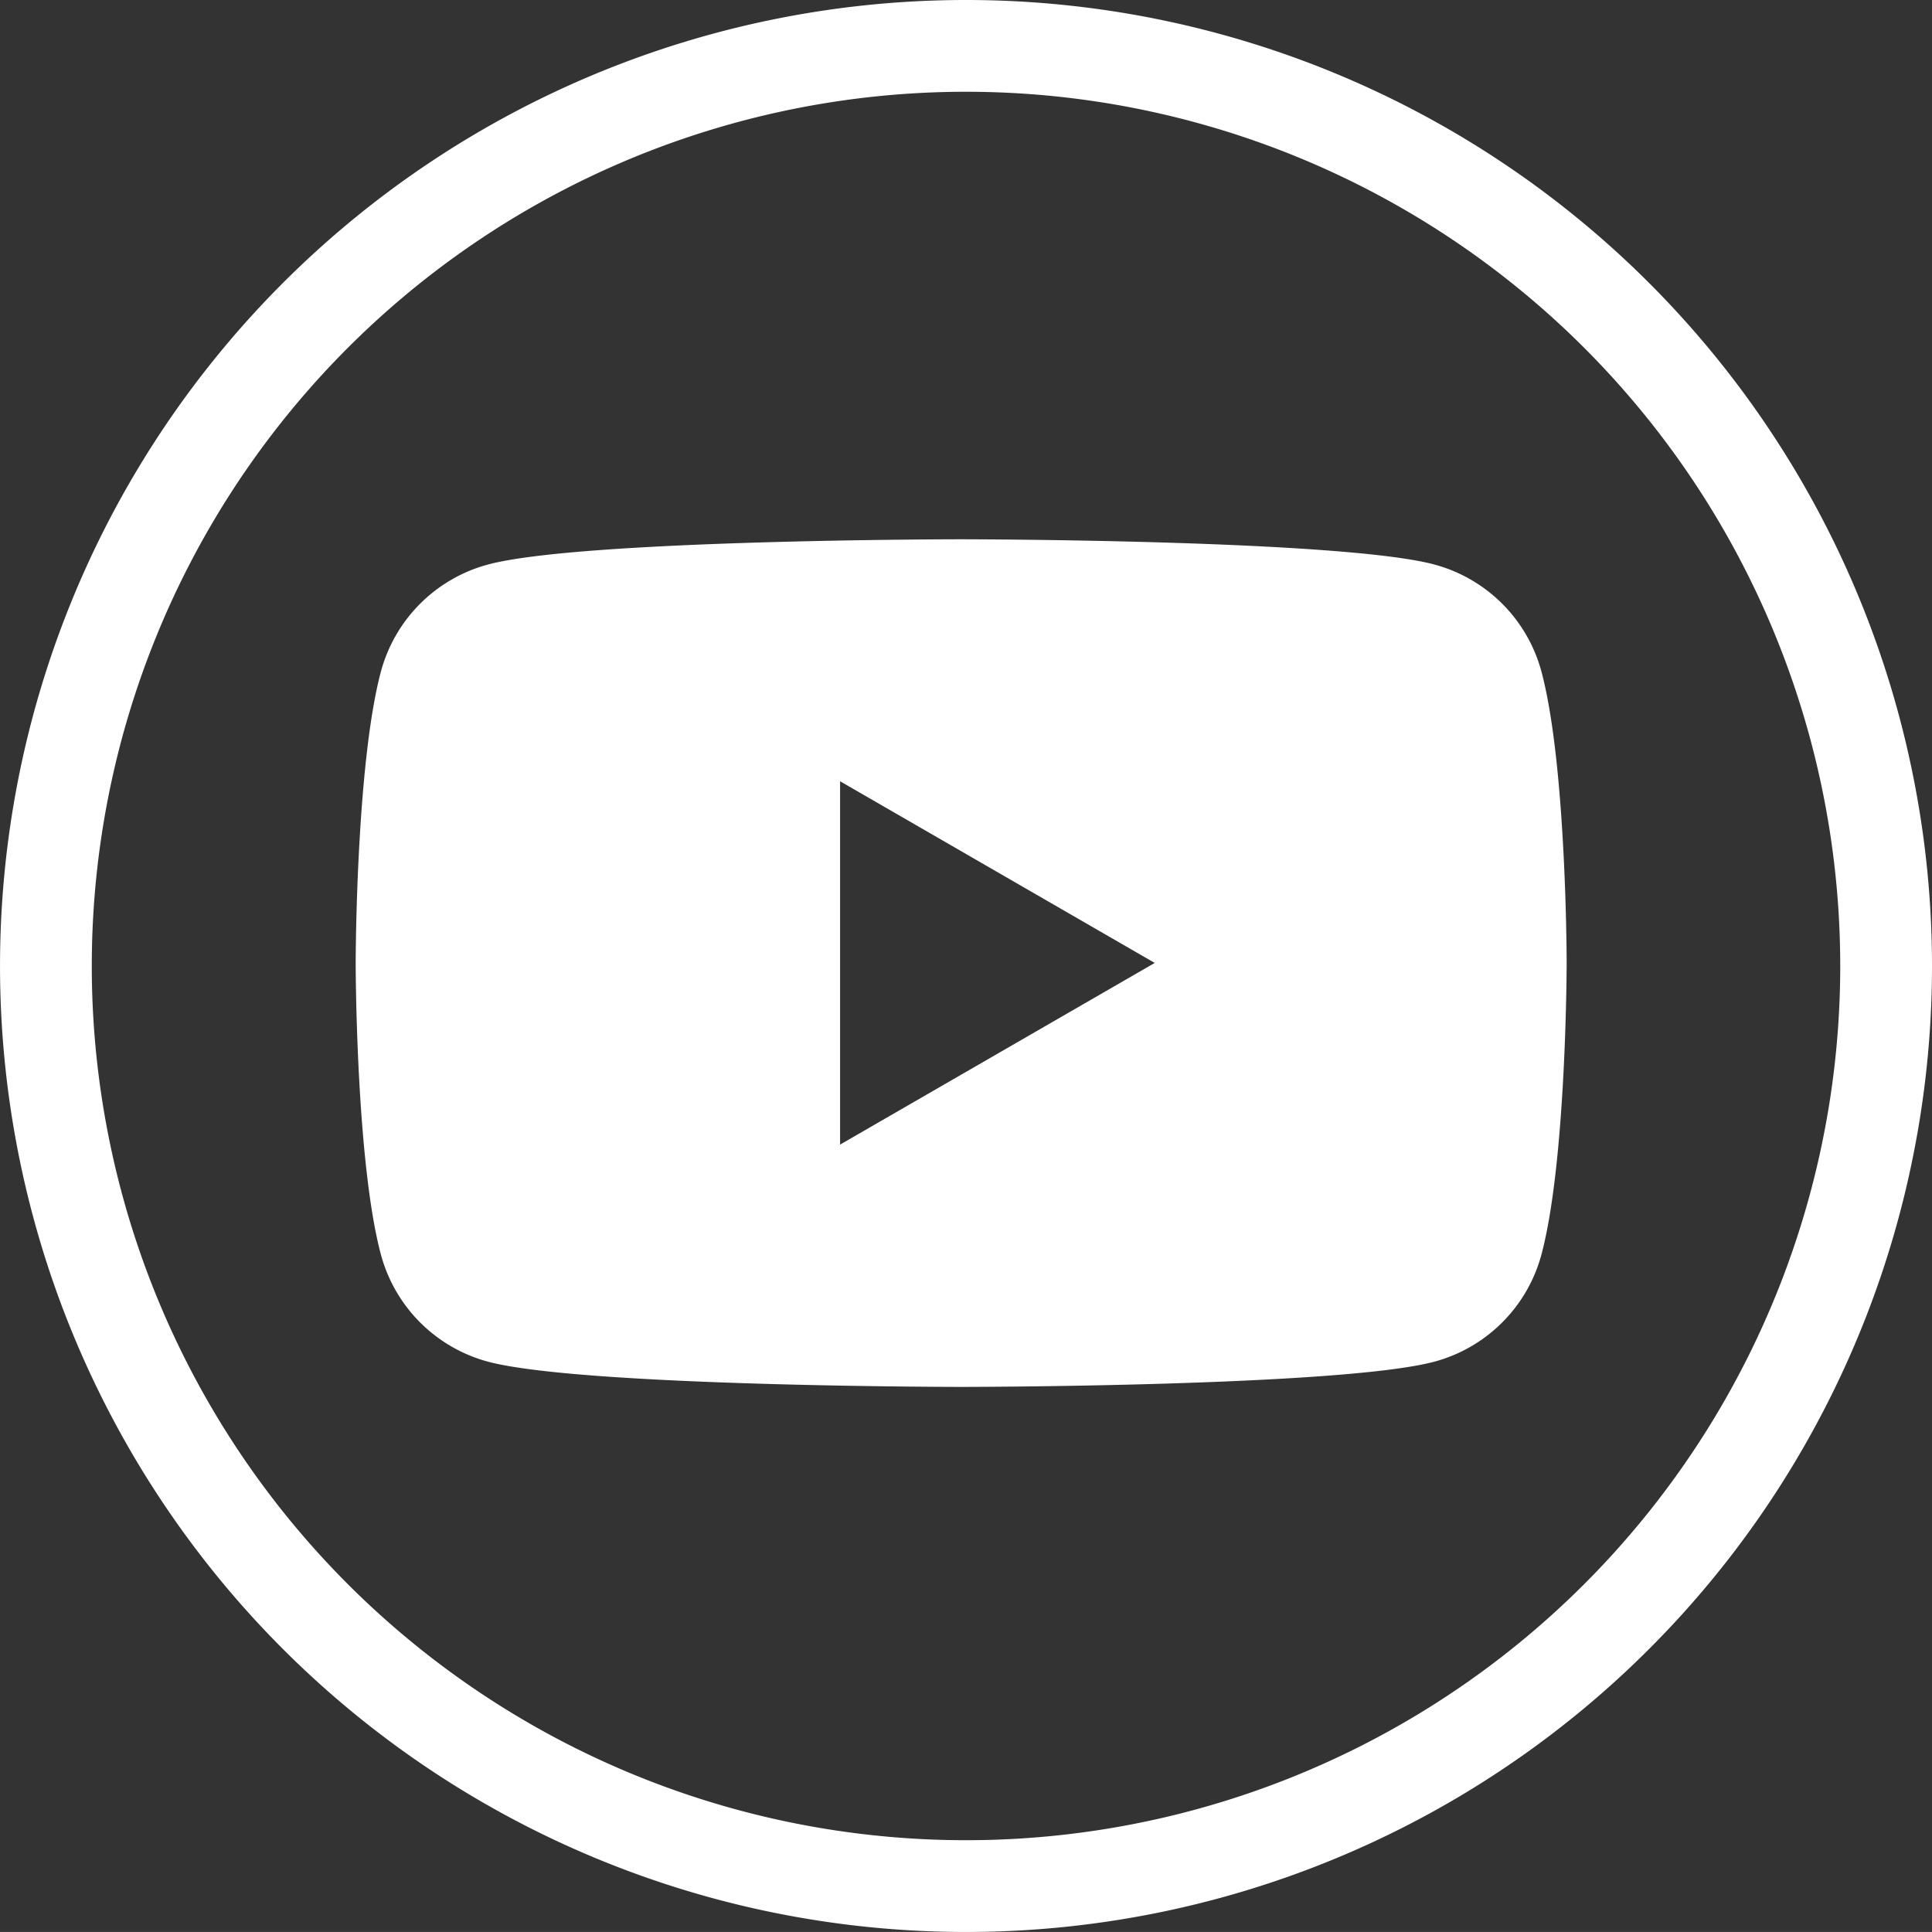 <svg xmlns="http://www.w3.org/2000/svg" width="84.215" height="84.213" viewBox="0 0 84.215 84.213">
  <rect x="0" y="0" width="84.215" height="84.213" fill="#333333" stroke="none"/>
  <g id="グループ_94" data-name="グループ 94" transform="translate(-1477.5 142.5)">
    <path id="パス_56" data-name="パス 56" d="M211.593,156.577a40.107,40.107,0,1,1-40.107-40.106A40.107,40.107,0,0,1,211.593,156.577Z" transform="translate(1348.122 -256.971)" fill="none" stroke="#fff" stroke-miterlimit="10" stroke-width="4"/>
    <g id="グループ_93" data-name="グループ 93" transform="translate(1.32 -0.98)">
      <path id="中マド_1" data-name="中マド 1" d="M25.077,152.434c-.165,0-16.556-.013-20.625-1.1a6.614,6.614,0,0,1-4.668-4.668c-1.09-4.07-1.1-12.62-1.1-12.706s.013-8.638,1.1-12.708a6.611,6.611,0,0,1,4.668-4.666c4.07-1.091,20.46-1.1,20.625-1.1s16.557.013,20.626,1.1a6.608,6.608,0,0,1,4.667,4.666c1.091,4.07,1.1,12.622,1.1,12.708s-.013,8.637-1.1,12.706a6.611,6.611,0,0,1-4.667,4.668C41.633,152.421,25.242,152.434,25.077,152.434Zm-5.278-26.4v15.837l13.715-7.918Z" transform="translate(1493 -233.499)" fill="#fff" stroke="rgba(0,0,0,0)" stroke-miterlimit="10" stroke-width="1"/>
    </g>
  </g>
</svg>
